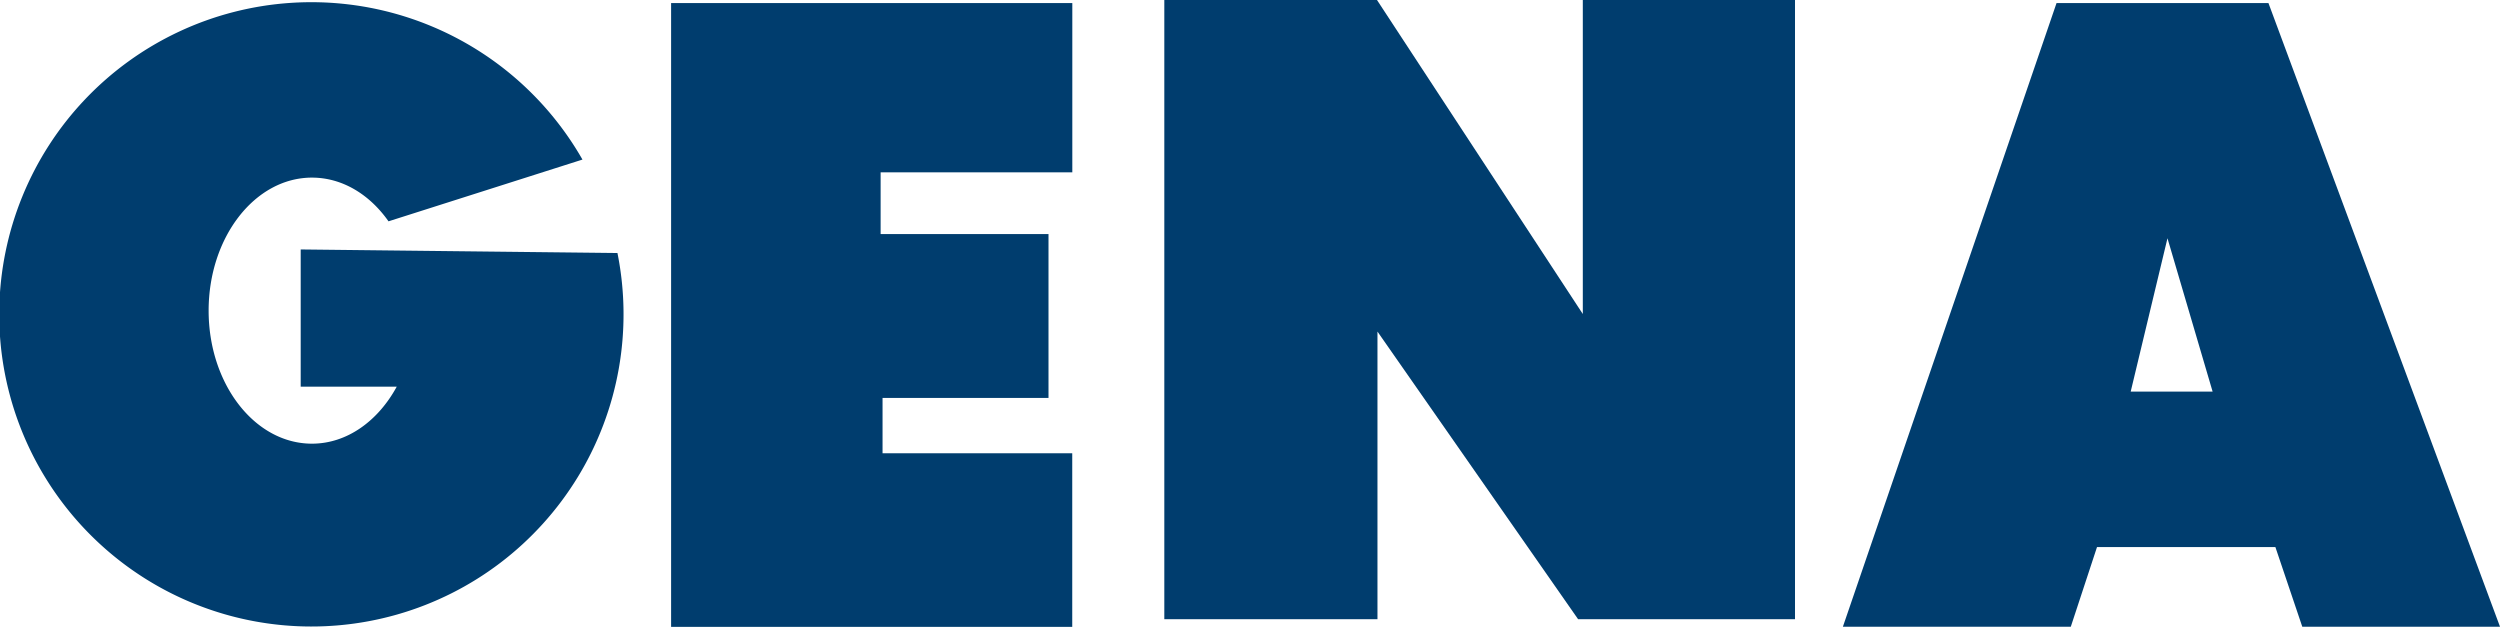 <svg id="Layer_1" data-name="Layer 1" xmlns="http://www.w3.org/2000/svg" viewBox="0 0 364.4 91.38"><defs><style>.cls-1{fill:#003d6e;}</style></defs><title>genadvg_logo</title><path class="cls-1" d="M43.83,36.36v20h14c-2.72,5-7.24,8.31-12.36,8.31-8.32,0-15.06-8.68-15.06-19.39s6.75-19.39,15.06-19.39c4.43,0,8.41,2.46,11.16,6.37l28.27-9A45.5,45.5,0,1,0,90,36.88Z"/><polygon class="cls-1" points="97.82 0.45 97.82 91.37 156.29 91.37 156.29 66.07 128.64 66.07 128.64 58 152.83 58 152.83 34.12 128.36 34.12 128.36 25.12 156.3 25.12 156.3 0.45 97.83 0.45 97.82 0.45"/><polygon class="cls-1" points="45.47 0.45 45.48 0.45 45.48 0.45 45.47 0.45"/><polygon class="cls-1" points="230.71 45.77 200.71 0 169.71 0 169.71 90.25 200.78 90.25 200.78 48.33 230.02 90.25 261.64 90.25 261.64 0 230.71 0 230.71 45.77"/><path class="cls-1" d="M330.65,0.45H299.76l-31.14,90.9h33.22l3.82-11.61h26l3.92,11.61H364.4ZM310.57,57.08l5.36-22.35,6.58,22.35H310.57Z"/></svg>